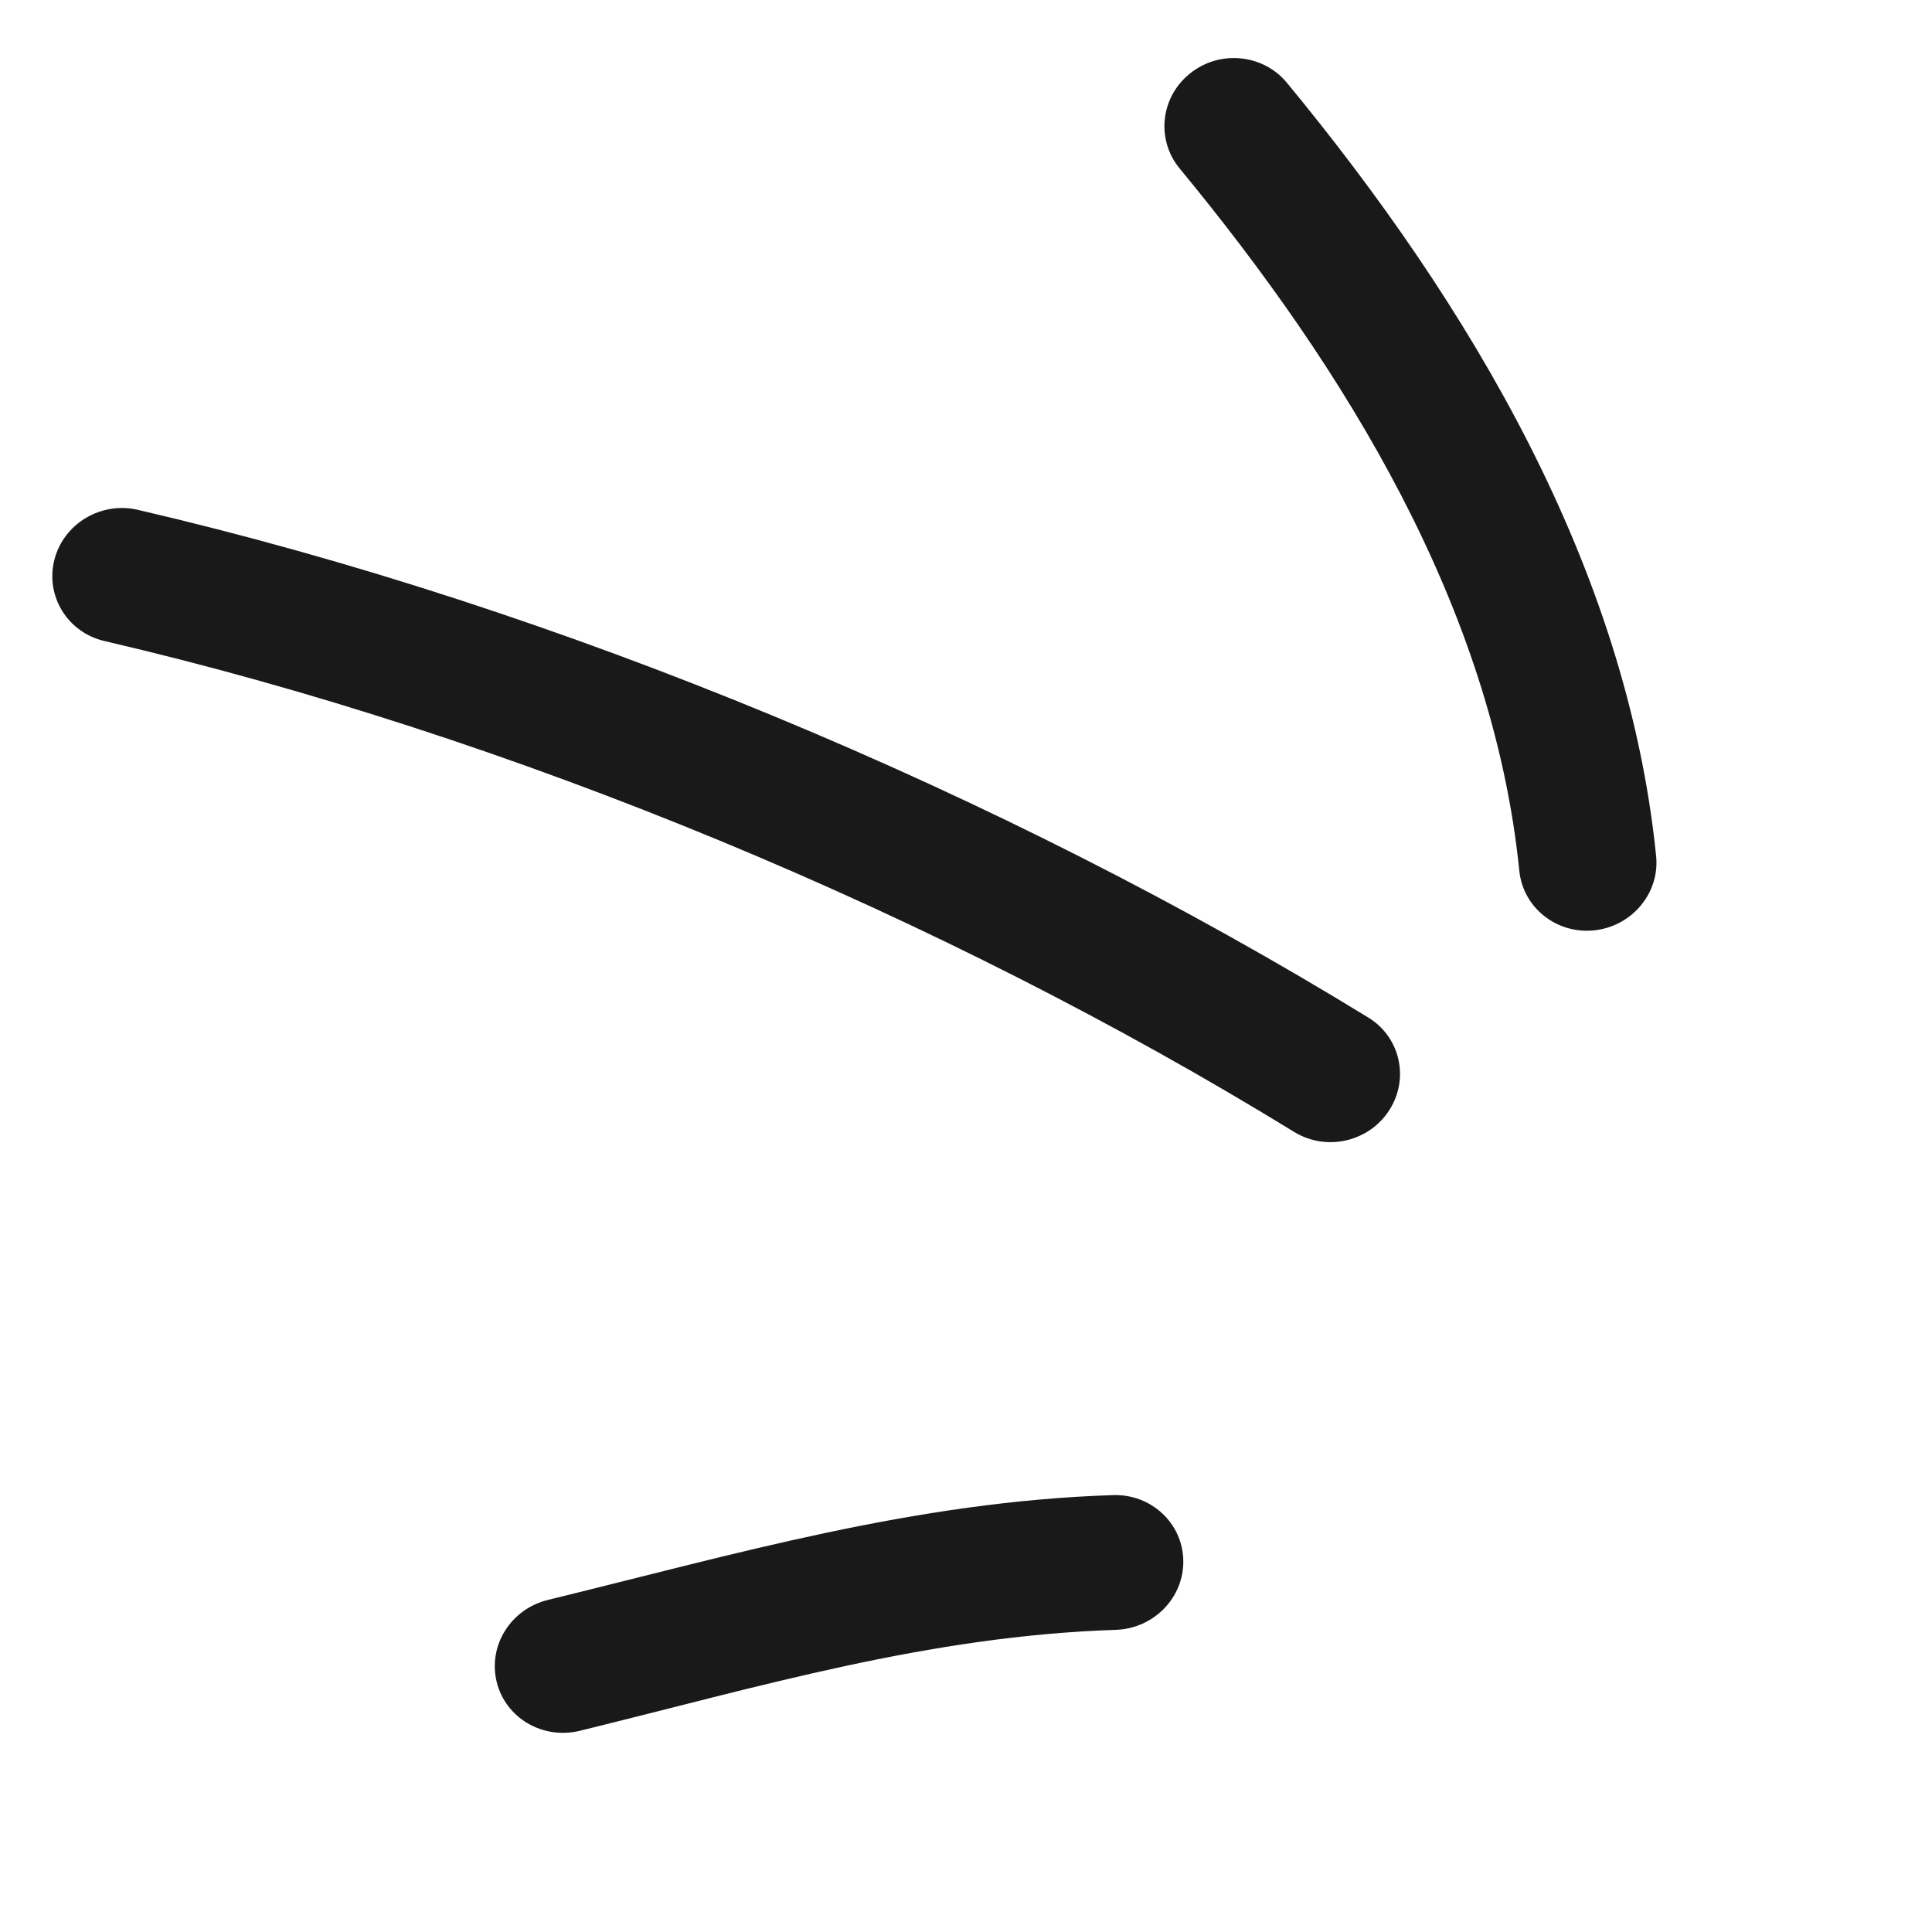 <?xml version="1.0" encoding="UTF-8"?> <svg xmlns="http://www.w3.org/2000/svg" width="15" height="15" viewBox="0 0 15 15" fill="none"> <path fill-rule="evenodd" clip-rule="evenodd" d="M8.641 11.608C7.106 11.658 5.725 12.062 4.253 12.422C3.965 12.493 3.788 12.777 3.856 13.057C3.924 13.338 4.213 13.508 4.501 13.438C5.897 13.096 7.206 12.702 8.664 12.654C8.959 12.644 9.194 12.402 9.187 12.113C9.181 11.825 8.936 11.598 8.641 11.608Z" fill="#191919"></path> <path fill-rule="evenodd" clip-rule="evenodd" d="M10.623 7.9C7.781 6.156 4.347 4.72 1.069 3.958C0.783 3.892 0.493 4.066 0.422 4.347C0.351 4.628 0.525 4.911 0.811 4.977C3.981 5.714 7.302 7.102 10.049 8.789C10.298 8.941 10.628 8.866 10.786 8.62C10.944 8.375 10.872 8.052 10.623 7.9Z" fill="#191919"></path> <path fill-rule="evenodd" clip-rule="evenodd" d="M12.858 6.645C12.63 4.398 11.403 2.354 9.991 0.642C9.806 0.419 9.47 0.386 9.241 0.569C9.01 0.752 8.974 1.082 9.157 1.306C10.444 2.865 11.588 4.714 11.796 6.761C11.825 7.048 12.087 7.255 12.38 7.223C12.672 7.191 12.888 6.932 12.858 6.645Z" fill="#191919"></path> </svg> 